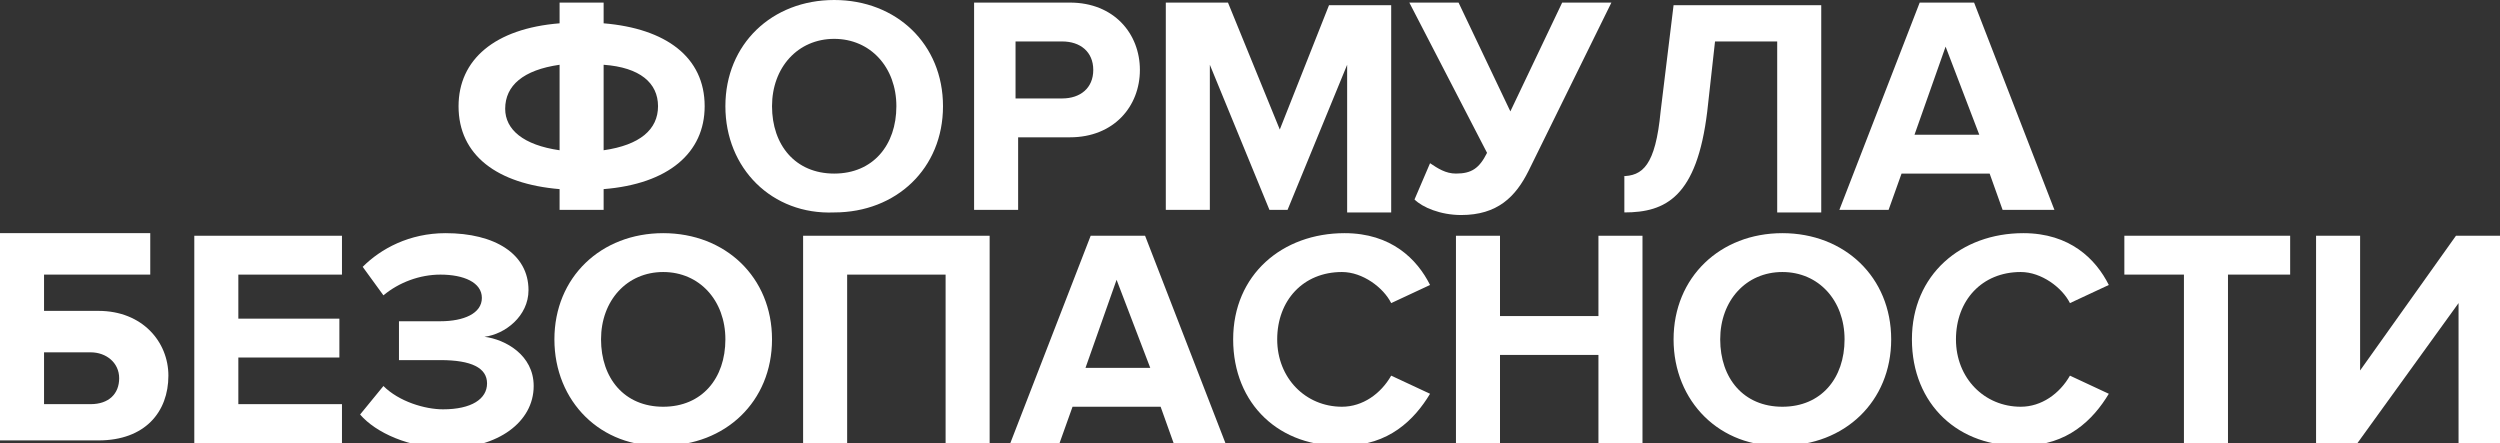 <?xml version="1.0" encoding="UTF-8"?> <svg xmlns="http://www.w3.org/2000/svg" xmlns:xlink="http://www.w3.org/1999/xlink" version="1.1" id="Слой_1" x="0px" y="0px" viewBox="0 0 96.5 17.1" style="enable-background:new 0 0 96.5 17.1;" xml:space="preserve"><rect x="0" y="0" width="96.5" height="17.1" fill="#333333" stroke="none"/> <style type="text/css"> .st0{fill:#FFFFFF;} </style> <g> <path class="st0" d="M21.6,8.1V7.3c-2.4-0.2-3.9-1.3-3.9-3.2c0-1.8,1.4-3,3.9-3.2V0.1h1.7v0.8c2.4,0.2,3.9,1.3,3.9,3.2 c0,1.8-1.4,3-3.9,3.2v0.8H21.6z M21.6,5.8V2.5c-1.4,0.2-2.1,0.8-2.1,1.7C19.5,5,20.2,5.6,21.6,5.8z M23.3,2.5v3.3 c1.4-0.2,2.1-0.8,2.1-1.7C25.4,3.2,24.7,2.6,23.3,2.5z"></path> <path class="st0" d="M28,4.1C28,1.7,29.8,0,32.2,0c2.4,0,4.2,1.7,4.2,4.1s-1.8,4.1-4.2,4.1C29.8,8.3,28,6.5,28,4.1z M34.6,4.1 c0-1.5-1-2.6-2.4-2.6s-2.4,1.1-2.4,2.6c0,1.5,0.9,2.6,2.4,2.6S34.6,5.6,34.6,4.1z"></path> <path class="st0" d="M37.6,8.1v-8h3.7C43,0.1,44,1.3,44,2.7c0,1.4-1,2.6-2.7,2.6h-2v2.8H37.6z M42.2,2.7c0-0.7-0.5-1.1-1.2-1.1 h-1.8v2.2h1.8C41.7,3.8,42.2,3.4,42.2,2.7z"></path> <path class="st0" d="M52,8.1V2.5l-2.3,5.6H49l-2.3-5.6v5.6H45v-8h2.4L49.4,5l1.9-4.8h2.4v8H52z"></path> <path class="st0" d="M54.6,7.7l0.6-1.4c0.3,0.2,0.6,0.4,1,0.4c0.6,0,0.9-0.2,1.2-0.8l-3-5.8h1.9l2,4.2l2-4.2h1.9L59,6.6 c-0.5,1-1.2,1.7-2.6,1.7C55.6,8.3,54.9,8,54.6,7.7z"></path> <path class="st0" d="M62.6,6.8c0.8,0,1.3-0.4,1.5-2.5l0.5-4.1h5.7v8h-1.7V1.6h-2.4l-0.3,2.7c-0.4,3.3-1.6,3.9-3.2,3.9V6.8z"></path> <path class="st0" d="M77.3,8.1l-0.5-1.4h-3.4l-0.5,1.4H71l3.1-8h2.1l3.1,8H77.3z M75.1,1.8l-1.2,3.4h2.5L75.1,1.8z"></path> <path class="st0" d="M5.8,9.1v1.5H1.7V12h2.1c1.7,0,2.7,1.2,2.7,2.5c0,1.4-0.9,2.5-2.7,2.5H0v-8H5.8z M1.7,13.5v2.1h1.8 c0.7,0,1.1-0.4,1.1-1c0-0.6-0.5-1-1.1-1H1.7z"></path> <path class="st0" d="M7.5,17.1v-8h5.7v1.5h-4v1.7h3.9v1.5H9.2v1.8h4v1.5H7.5z"></path> <path class="st0" d="M13.9,16l0.9-1.1c0.6,0.6,1.6,0.9,2.3,0.9c1.1,0,1.7-0.4,1.7-1c0-0.6-0.6-0.9-1.8-0.9h-1.6v-1.5h1.6 c0.9,0,1.6-0.3,1.6-0.9c0-0.6-0.7-0.9-1.6-0.9c-0.8,0-1.6,0.3-2.2,0.8L14,10.3C14.7,9.6,15.8,9,17.2,9c1.9,0,3.2,0.8,3.2,2.2 c0,1-0.9,1.7-1.7,1.8c0.8,0.1,1.9,0.7,1.9,1.9c0,1.4-1.4,2.4-3.3,2.4C15.8,17.3,14.5,16.7,13.9,16z"></path> <path class="st0" d="M21.4,13.1c0-2.4,1.8-4.1,4.2-4.1c2.4,0,4.2,1.7,4.2,4.1s-1.8,4.1-4.2,4.1C23.2,17.3,21.4,15.5,21.4,13.1z M28,13.1c0-1.5-1-2.6-2.4-2.6s-2.4,1.1-2.4,2.6c0,1.5,0.9,2.6,2.4,2.6S28,14.6,28,13.1z"></path> <path class="st0" d="M36.5,17.1v-6.5h-3.8v6.5H31v-8h7.2v8H36.5z"></path> <path class="st0" d="M45.3,17.1l-0.5-1.4h-3.4l-0.5,1.4h-1.9l3.1-8h2.1l3.1,8H45.3z M43.1,10.8l-1.2,3.4h2.5L43.1,10.8z"></path> <path class="st0" d="M47.6,13.1c0-2.5,1.9-4.1,4.3-4.1c1.8,0,2.8,1,3.3,2l-1.5,0.7c-0.3-0.6-1.1-1.2-1.9-1.2 c-1.5,0-2.5,1.1-2.5,2.6s1.1,2.6,2.5,2.6c0.8,0,1.5-0.5,1.9-1.2l1.5,0.7c-0.6,1-1.6,2-3.3,2C49.4,17.3,47.6,15.6,47.6,13.1z"></path> <path class="st0" d="M61.7,17.1v-3.4h-3.8v3.4h-1.7v-8h1.7v3.1h3.8V9.1h1.7v8H61.7z"></path> <path class="st0" d="M64.6,13.1c0-2.4,1.8-4.1,4.2-4.1c2.4,0,4.2,1.7,4.2,4.1s-1.8,4.1-4.2,4.1C66.4,17.3,64.6,15.5,64.6,13.1z M71.2,13.1c0-1.5-1-2.6-2.4-2.6s-2.4,1.1-2.4,2.6c0,1.5,0.9,2.6,2.4,2.6S71.2,14.6,71.2,13.1z"></path> <path class="st0" d="M73.8,13.1c0-2.5,1.9-4.1,4.3-4.1c1.8,0,2.8,1,3.3,2l-1.5,0.7c-0.3-0.6-1.1-1.2-1.9-1.2 c-1.5,0-2.5,1.1-2.5,2.6s1.1,2.6,2.5,2.6c0.8,0,1.5-0.5,1.9-1.2l1.5,0.7c-0.6,1-1.6,2-3.3,2C75.6,17.3,73.8,15.6,73.8,13.1z"></path> <path class="st0" d="M84.3,17.1v-6.5h-2.3V9.1h6.4v1.5H86v6.5H84.3z"></path> <path class="st0" d="M89.4,17.1v-8h1.7v5.2l3.7-5.2h1.8v8h-1.7v-5.4L91,17.1H89.4z"></path> </g> </svg> 
